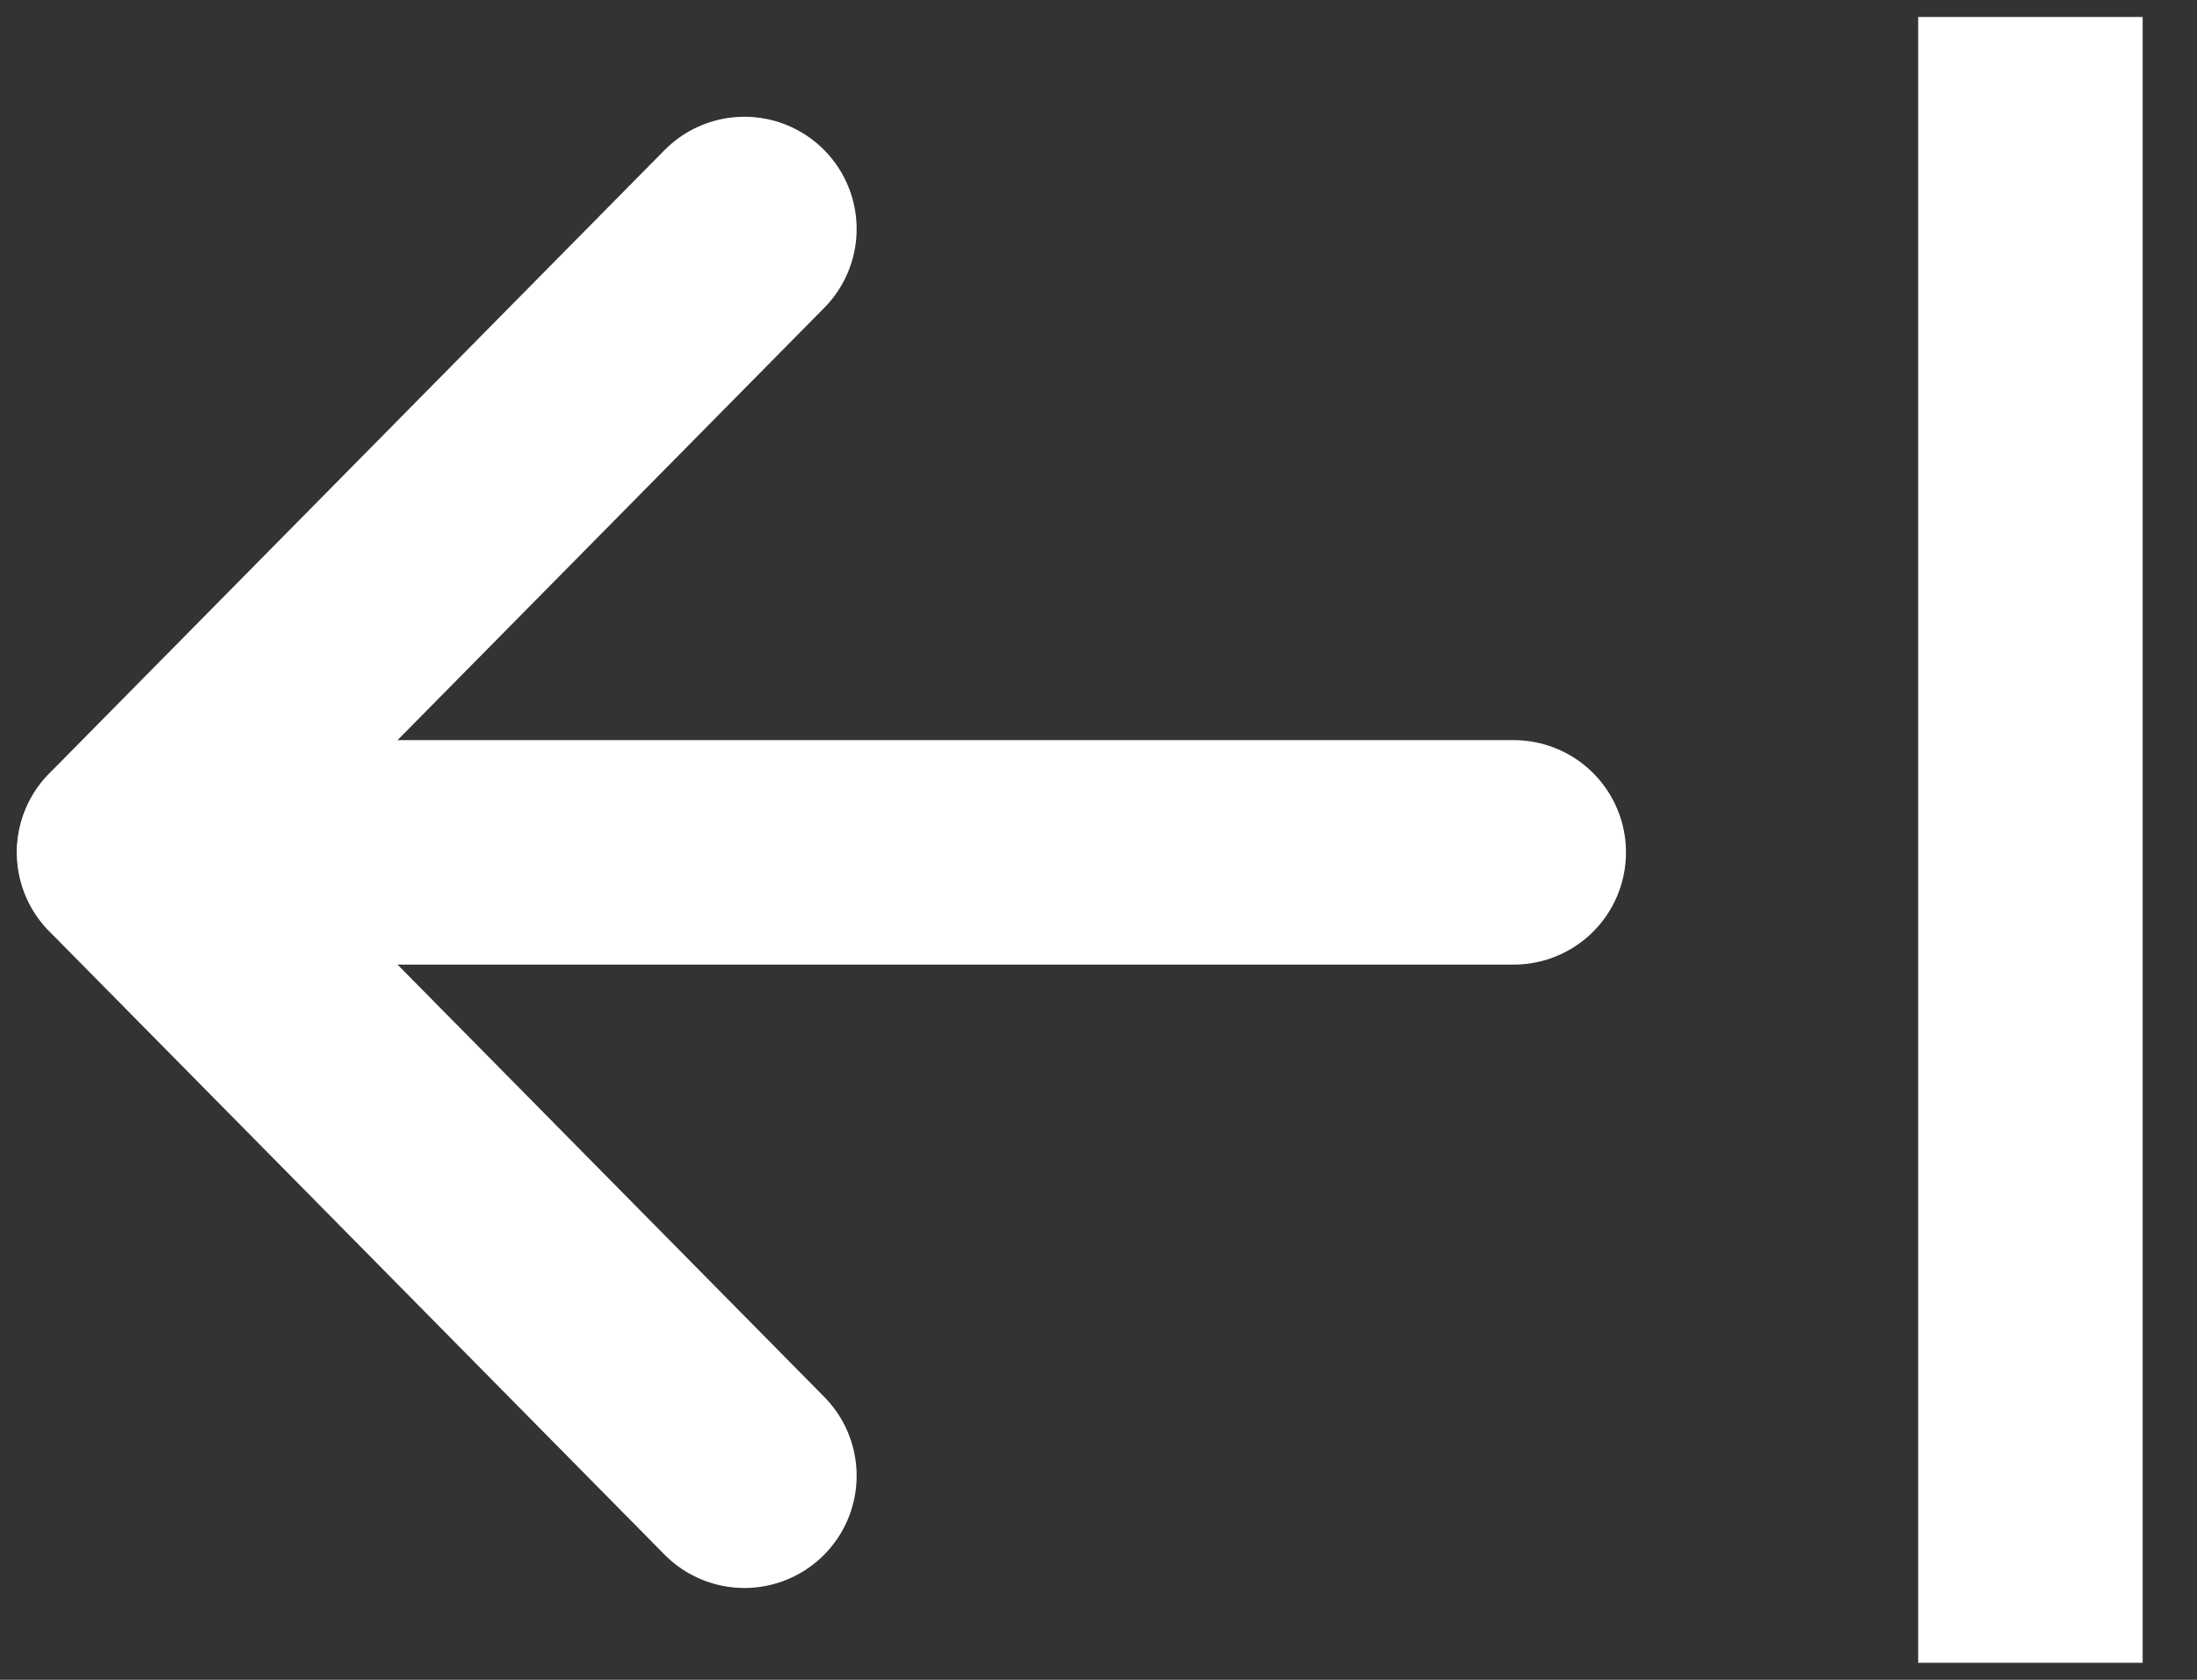 <svg width="34" height="26" viewBox="0 0 34 26" fill="none" xmlns="http://www.w3.org/2000/svg">
<rect x="0" y="0" width="34" height="26" fill="#333333" stroke="none"/>
<path d="M11.52 22.842L1.997 13.193L11.52 3.544" stroke="white" stroke-width="3.474" stroke-linecap="round" stroke-linejoin="round"/>
<path d="M2.001 13.193L23.426 13.193" stroke="white" stroke-width="3.474" stroke-linecap="round" stroke-linejoin="round"/>
<path d="M31.422 24L31.422 2" stroke="white" stroke-width="3.474" stroke-linecap="square" stroke-linejoin="round"/>
</svg>
